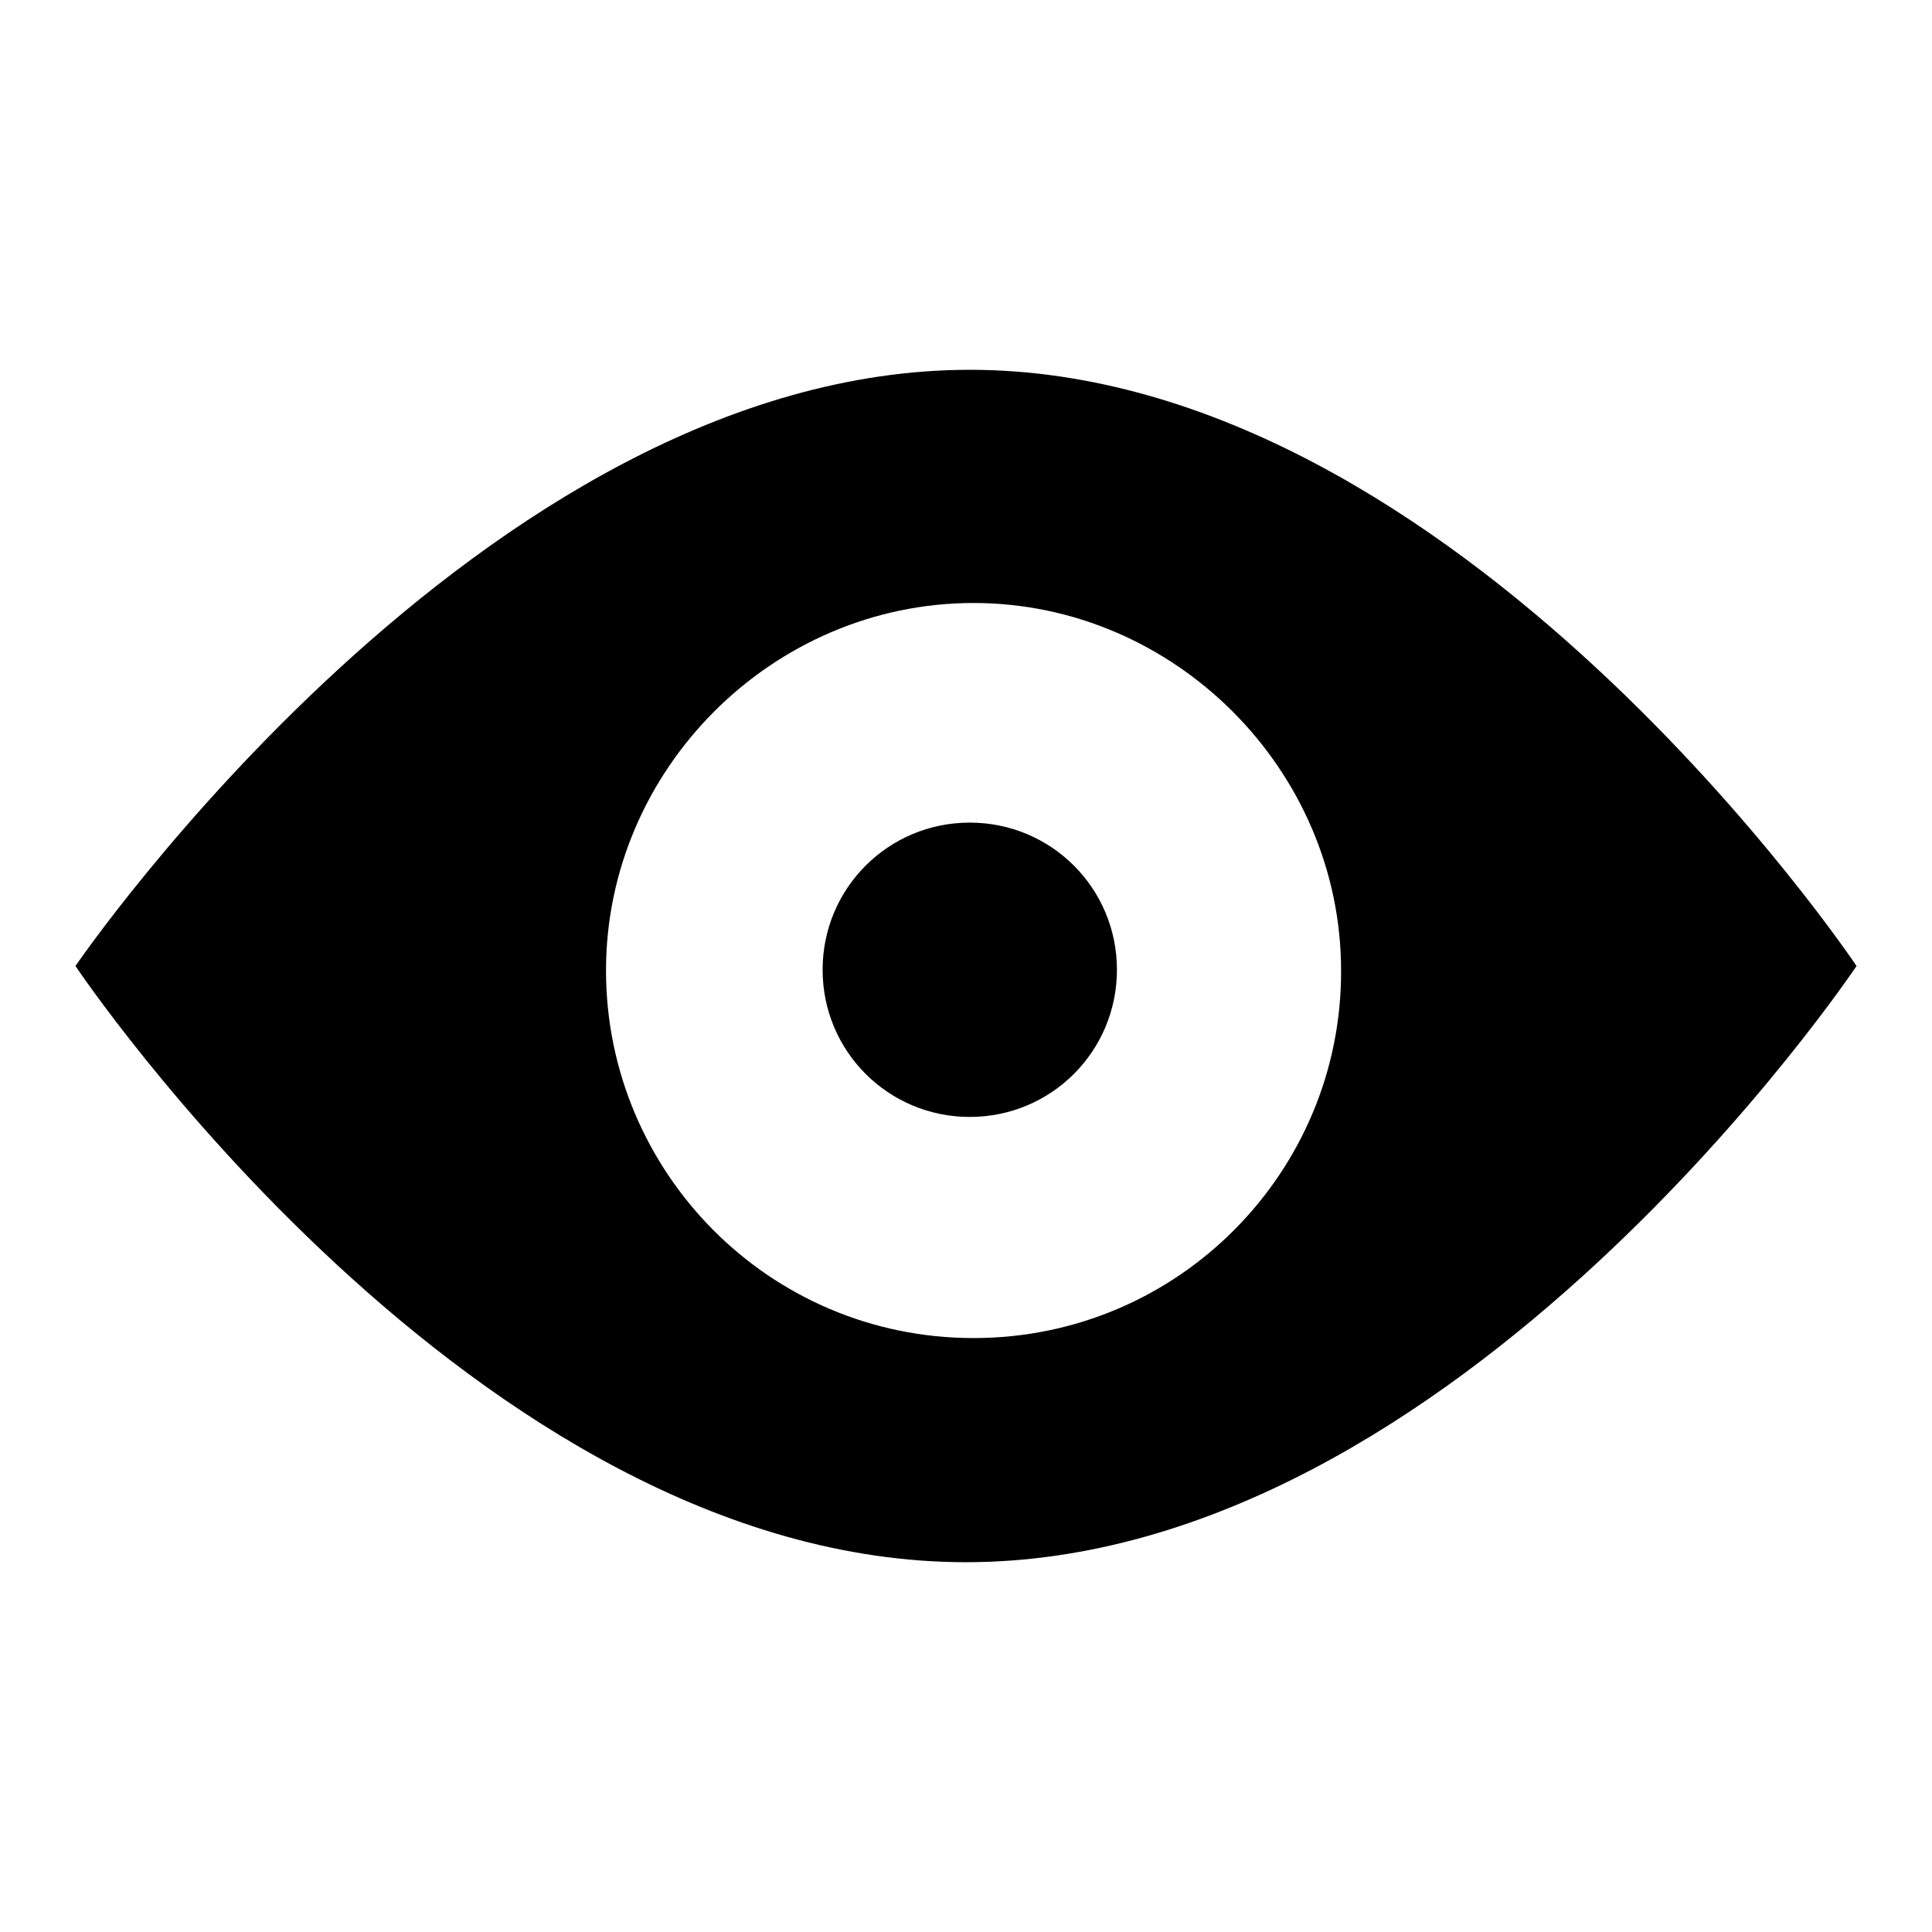 <?xml version="1.0" encoding="utf-8"?>
<!-- Svg Vector Icons : http://www.onlinewebfonts.com/icon -->
<!DOCTYPE svg PUBLIC "-//W3C//DTD SVG 1.1//EN" "http://www.w3.org/Graphics/SVG/1.1/DTD/svg11.dtd">
<svg version="1.1" xmlns="http://www.w3.org/2000/svg" xmlns:xlink="http://www.w3.org/1999/xlink" x="0px" y="0px" viewBox="0 0 256 256" enable-background="new 0 0 256 256" xml:space="preserve">
<g> <path fill="#000000" d="M128.5,49C63.9,49,10,128,10,128s52.8,79,118,79s118-79,118-79S193.2,49,128.5,49z M129,177.3 c-27.2,0-48.7-22.1-48.7-48.7c0-26.7,22.1-48.7,48.7-48.7s48.7,22.1,48.7,48.7C177.8,155.2,156.2,177.3,129,177.3z M109,128.5 c0,10.8,8.7,19.5,19.5,19.5s19.5-8.7,19.5-19.5c0-10.8-8.7-19.5-19.5-19.5S109,117.7,109,128.5z"/></g>
</svg>